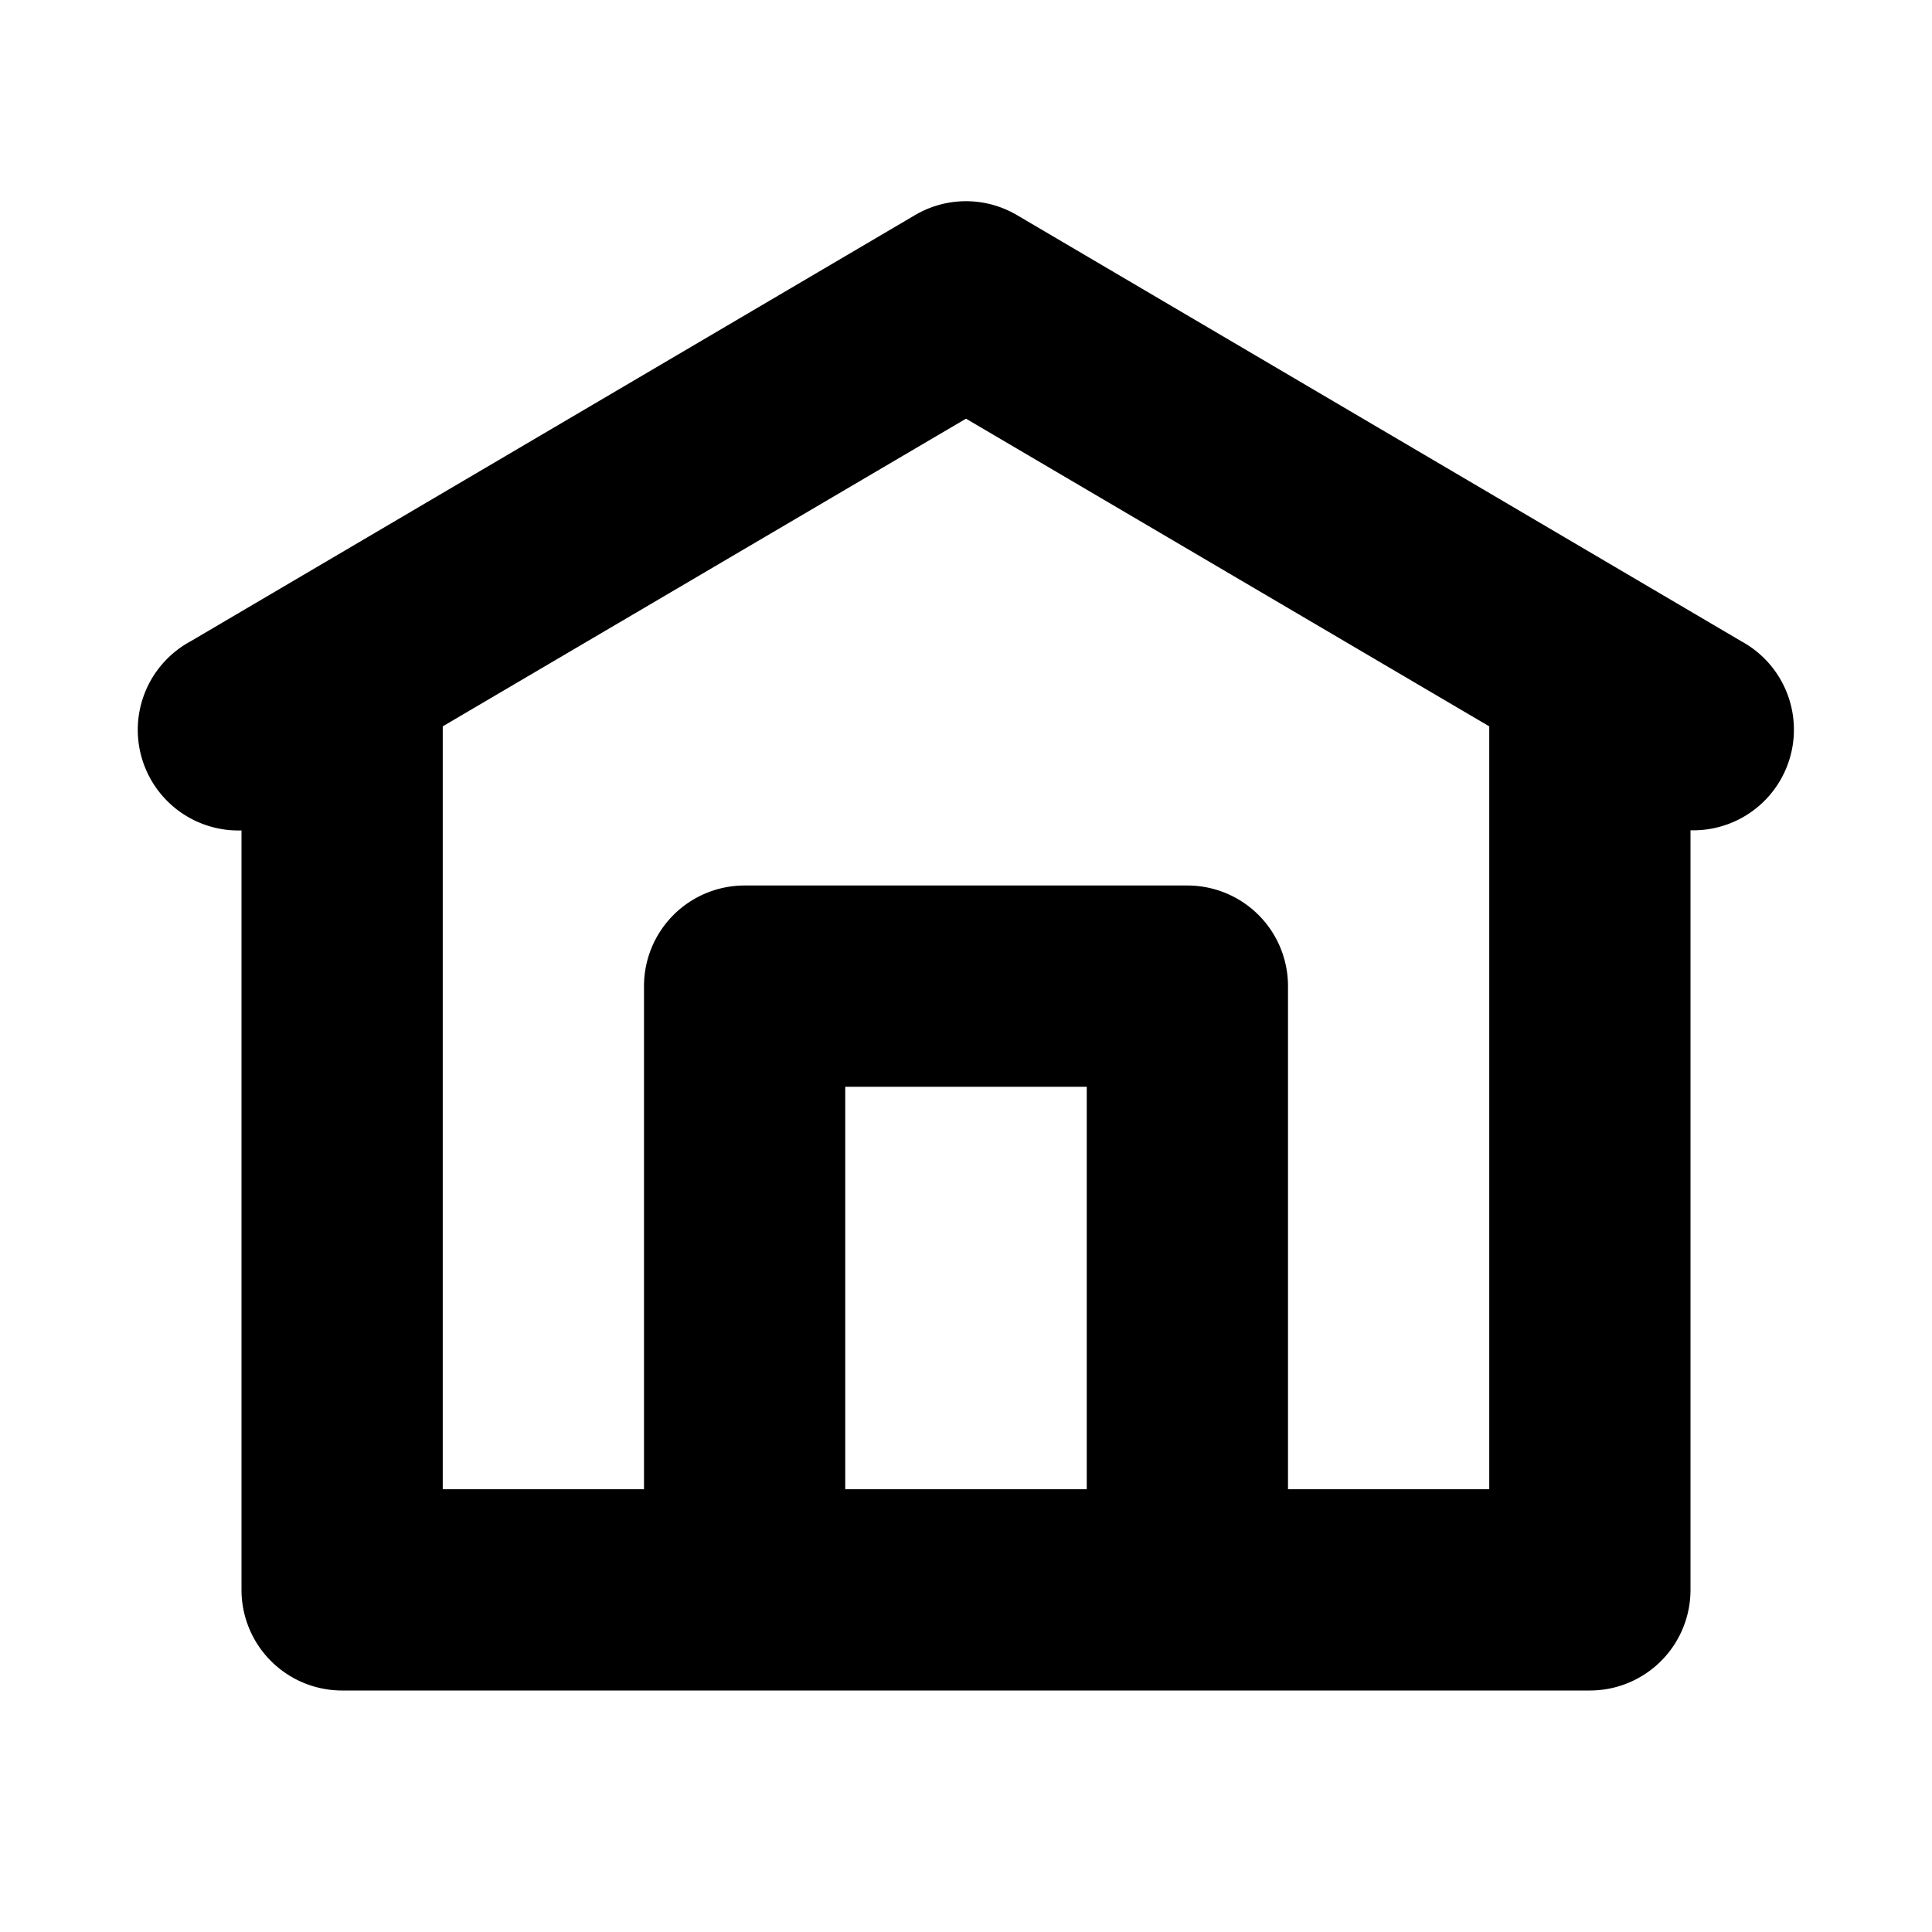 <svg xmlns="http://www.w3.org/2000/svg"  viewBox="0 0 24 24" width="48px" height="48px"><path d="M 12.039 2.5 A 1.25 1.25 0 0 0 11.367 2.672 L 2.367 7.967 A 1.25 1.25 0 0 0 3 10.316 L 3 19.75 A 1.25 1.25 0 0 0 4.25 21 L 19.75 21 A 1.25 1.25 0 0 0 21 19.75 L 21 10.314 A 1.25 1.25 0 0 0 21.633 7.967 L 12.633 2.672 A 1.25 1.25 0 0 0 12.039 2.5 z M 12 5.201 L 18.5 9.023 L 18.5 18.5 L 16 18.5 L 16 12.25 A 1.25 1.25 0 0 0 14.75 11 L 9.25 11 A 1.25 1.25 0 0 0 8 12.25 L 8 18.5 L 5.5 18.5 L 5.5 9.023 L 12 5.201 z M 10.5 13.5 L 13.5 13.5 L 13.5 18.5 L 10.5 18.5 L 10.5 13.5 z"/></svg>